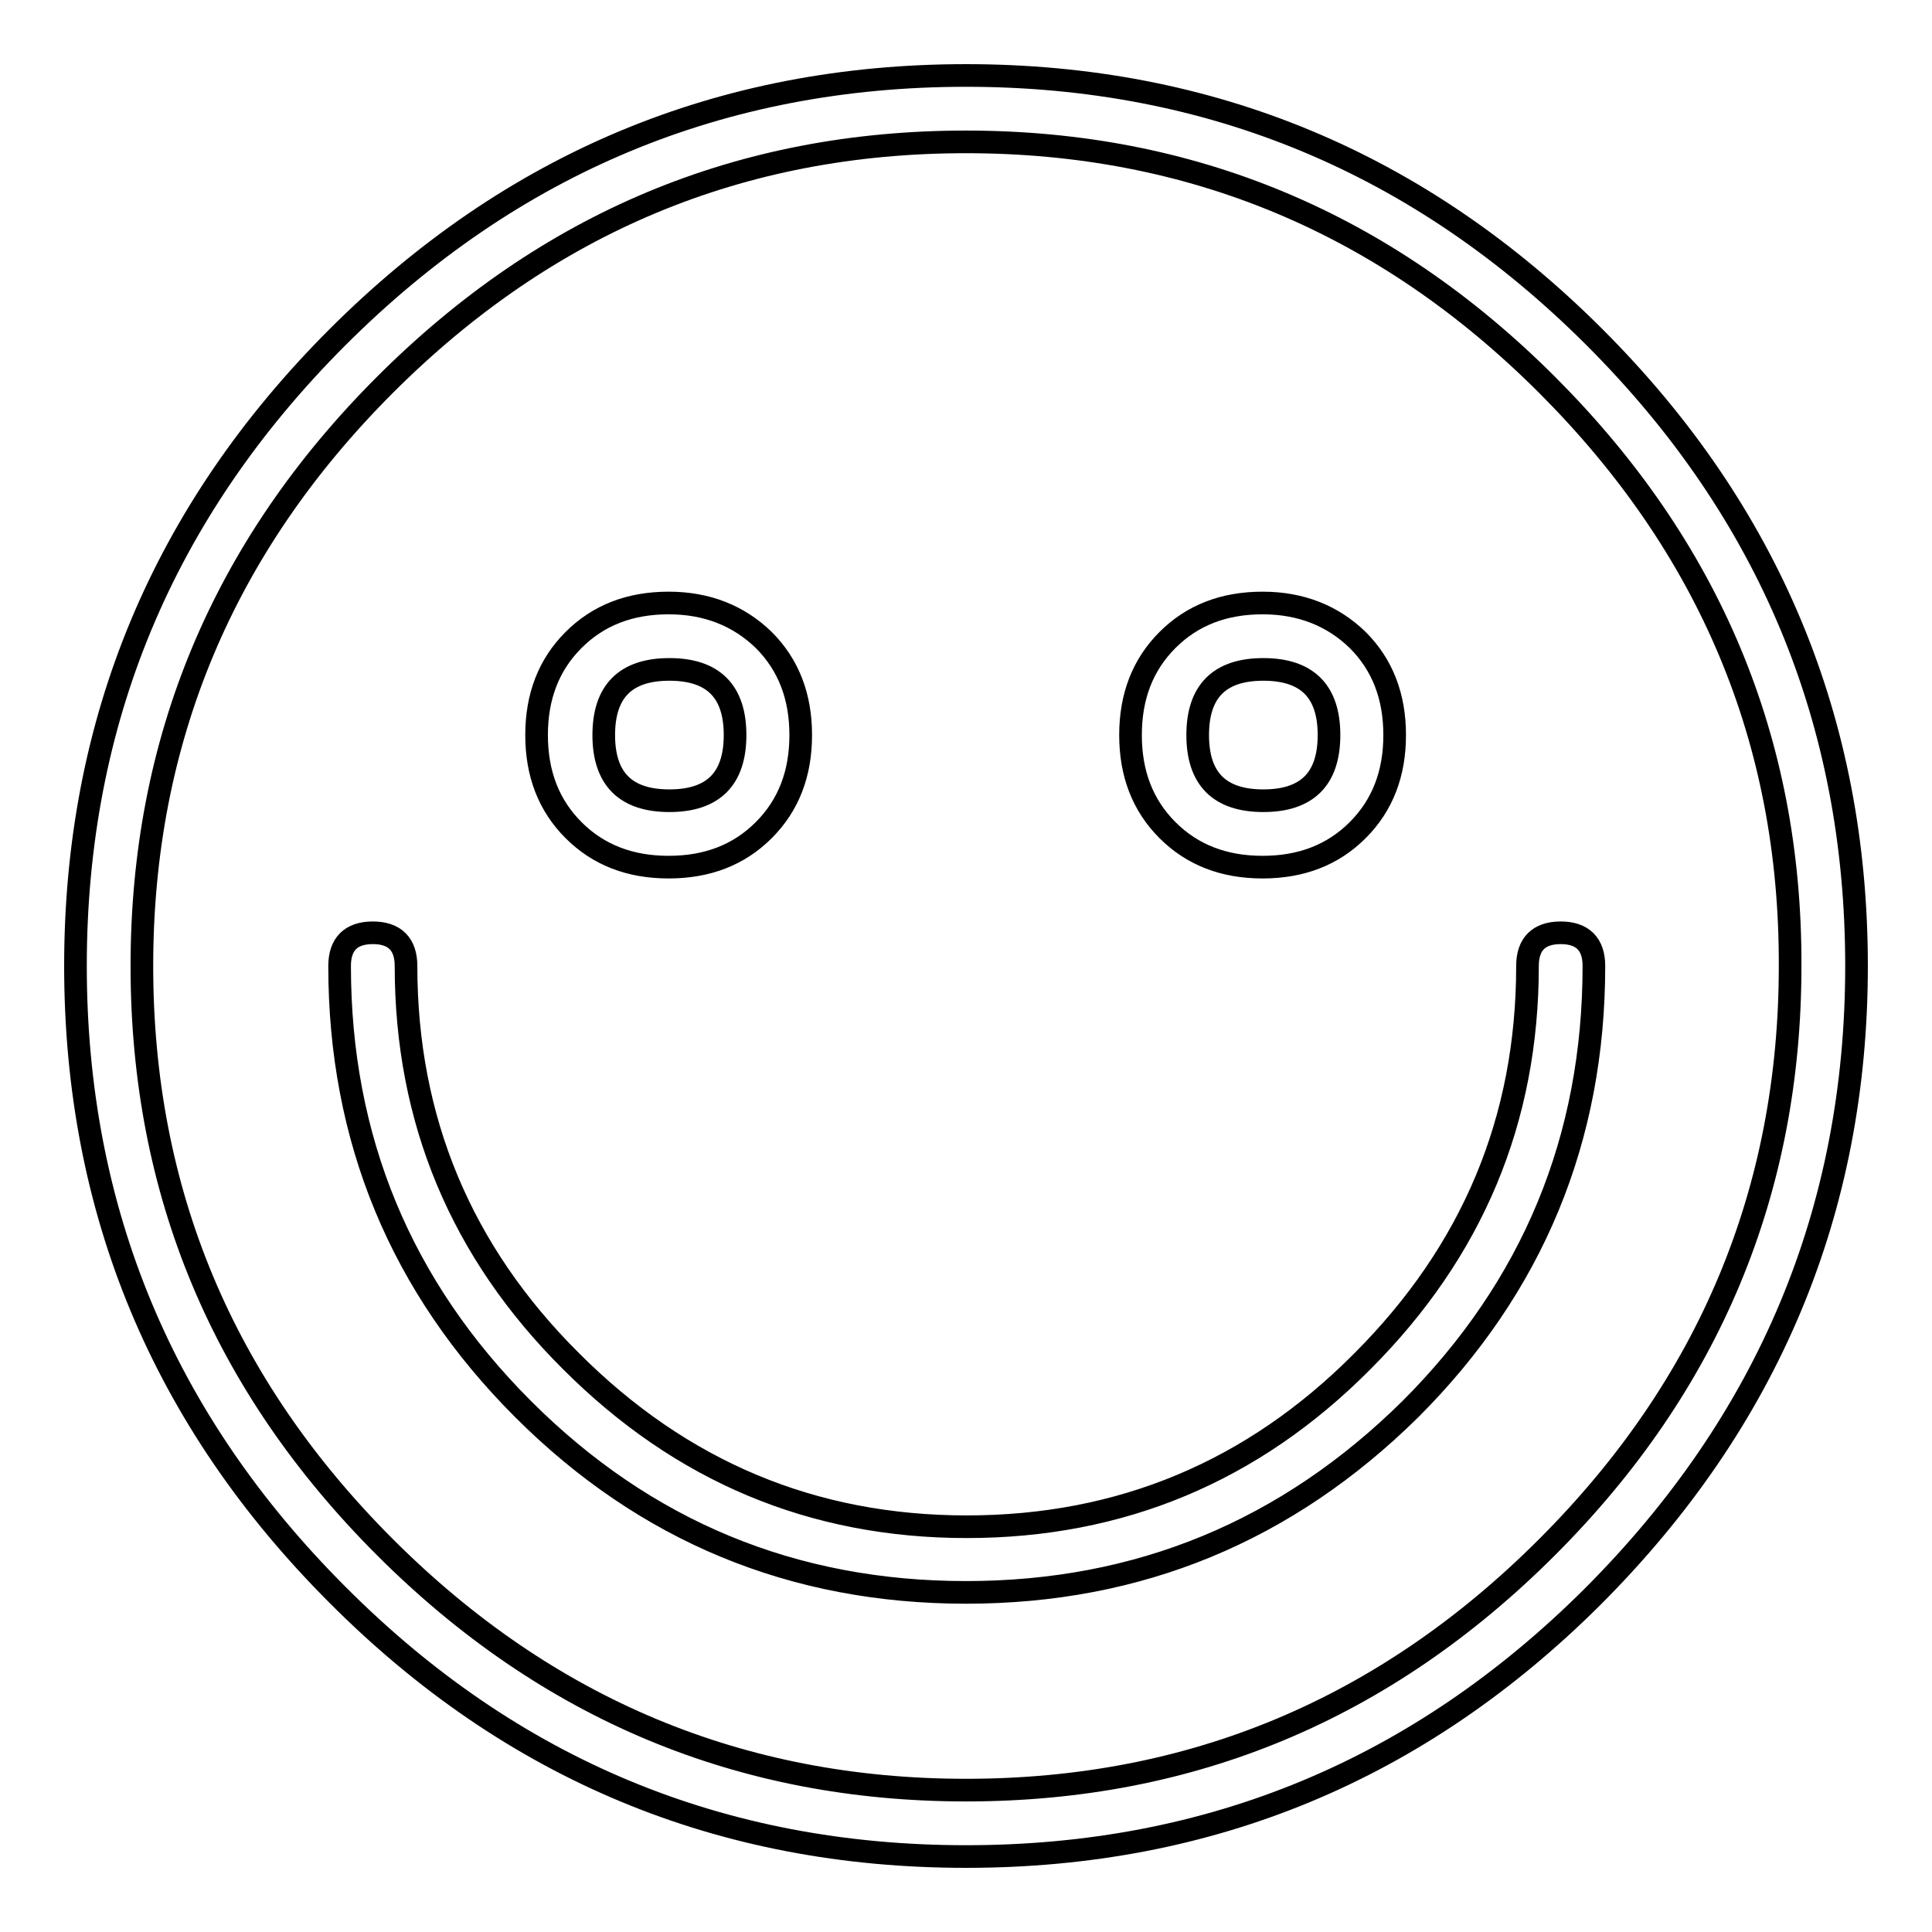 <?xml version="1.0" encoding="utf-8"?>
<!-- Svg Vector Icons : http://www.onlinewebfonts.com/icon -->
<!DOCTYPE svg PUBLIC "-//W3C//DTD SVG 1.1//EN" "http://www.w3.org/Graphics/SVG/1.1/DTD/svg11.dtd">
<svg version="1.1" xmlns="http://www.w3.org/2000/svg" xmlns:xlink="http://www.w3.org/1999/xlink" x="0px" y="0px" viewBox="0 0 256 256" enable-background="new 0 0 256 256" xml:space="preserve">
<g> <path stroke-width="3" fill-opacity="0" stroke="#000000"  d="M211,211.6c-23,22.9-50.6,34.4-83,34.4c-32.4,0-60.2-11.5-83.3-34.7C21.6,188.2,10,160.4,10,128 c0-32.4,11.6-60.2,34.7-83.3C67.8,21.6,95.6,10,128,10c32.4,0,60.2,11.6,83.3,34.7C234.4,67.8,246,95.6,246,128 C246,160.4,234.3,188.3,211,211.6z M205,51c-21.5-21.5-47.2-32.2-77-32.2c-29.9,0-55.5,10.7-77,32.2c-21.5,21.5-32.2,47.2-32.2,77 c0,29.9,10.7,55.5,32.2,77c21.5,21.5,47.2,32.2,77,32.2c29.9,0,55.5-10.7,77-32.2c21.5-21.5,32.2-47.2,32.2-77 C237.3,98.1,226.5,72.5,205,51z M45,128c0-2.9,1.5-4.4,4.4-4.4c2.9,0,4.4,1.5,4.4,4.4c0,20.4,7.3,37.9,21.9,52.4 c14.6,14.6,32,21.9,52.4,21.9c20.4,0,37.9-7.3,52.4-21.9c14.6-14.6,21.9-32,21.9-52.4c0-2.9,1.5-4.4,4.4-4.4c2.9,0,4.4,1.5,4.4,4.4 c0,22.9-8.1,42.5-24.3,58.7C170.5,202.9,150.9,211,128,211c-22.9,0-42.5-8.1-58.7-24.3C53.1,170.5,45,150.9,45,128z M101.2,110 c-3.3,3.3-7.5,4.9-12.6,4.9c-5.1,0-9.3-1.6-12.6-4.9c-3.3-3.3-4.9-7.5-4.9-12.6c0-5.1,1.6-9.3,4.9-12.6c3.3-3.3,7.5-4.9,12.6-4.9 c5.1,0,9.3,1.7,12.6,4.9c3.3,3.3,4.9,7.5,4.9,12.6C106.1,102.5,104.5,106.7,101.2,110z M97.4,97.4c0-5.8-2.9-8.7-8.7-8.7 S80,91.6,80,97.4c0,5.8,2.9,8.7,8.7,8.7S97.4,103.2,97.4,97.4z M179.9,110c-3.3,3.3-7.5,4.9-12.6,4.9c-5.1,0-9.3-1.6-12.6-4.9 c-3.3-3.3-4.9-7.5-4.9-12.6c0-5.1,1.6-9.3,4.9-12.6s7.5-4.9,12.6-4.9c5.1,0,9.3,1.7,12.6,4.9c3.3,3.3,4.9,7.5,4.9,12.6 C184.8,102.5,183.2,106.7,179.9,110z M176.1,97.4c0-5.8-2.9-8.7-8.7-8.7c-5.8,0-8.7,2.9-8.7,8.7c0,5.8,2.9,8.7,8.7,8.7 C173.2,106.1,176.1,103.2,176.1,97.4z"/></g>
</svg>